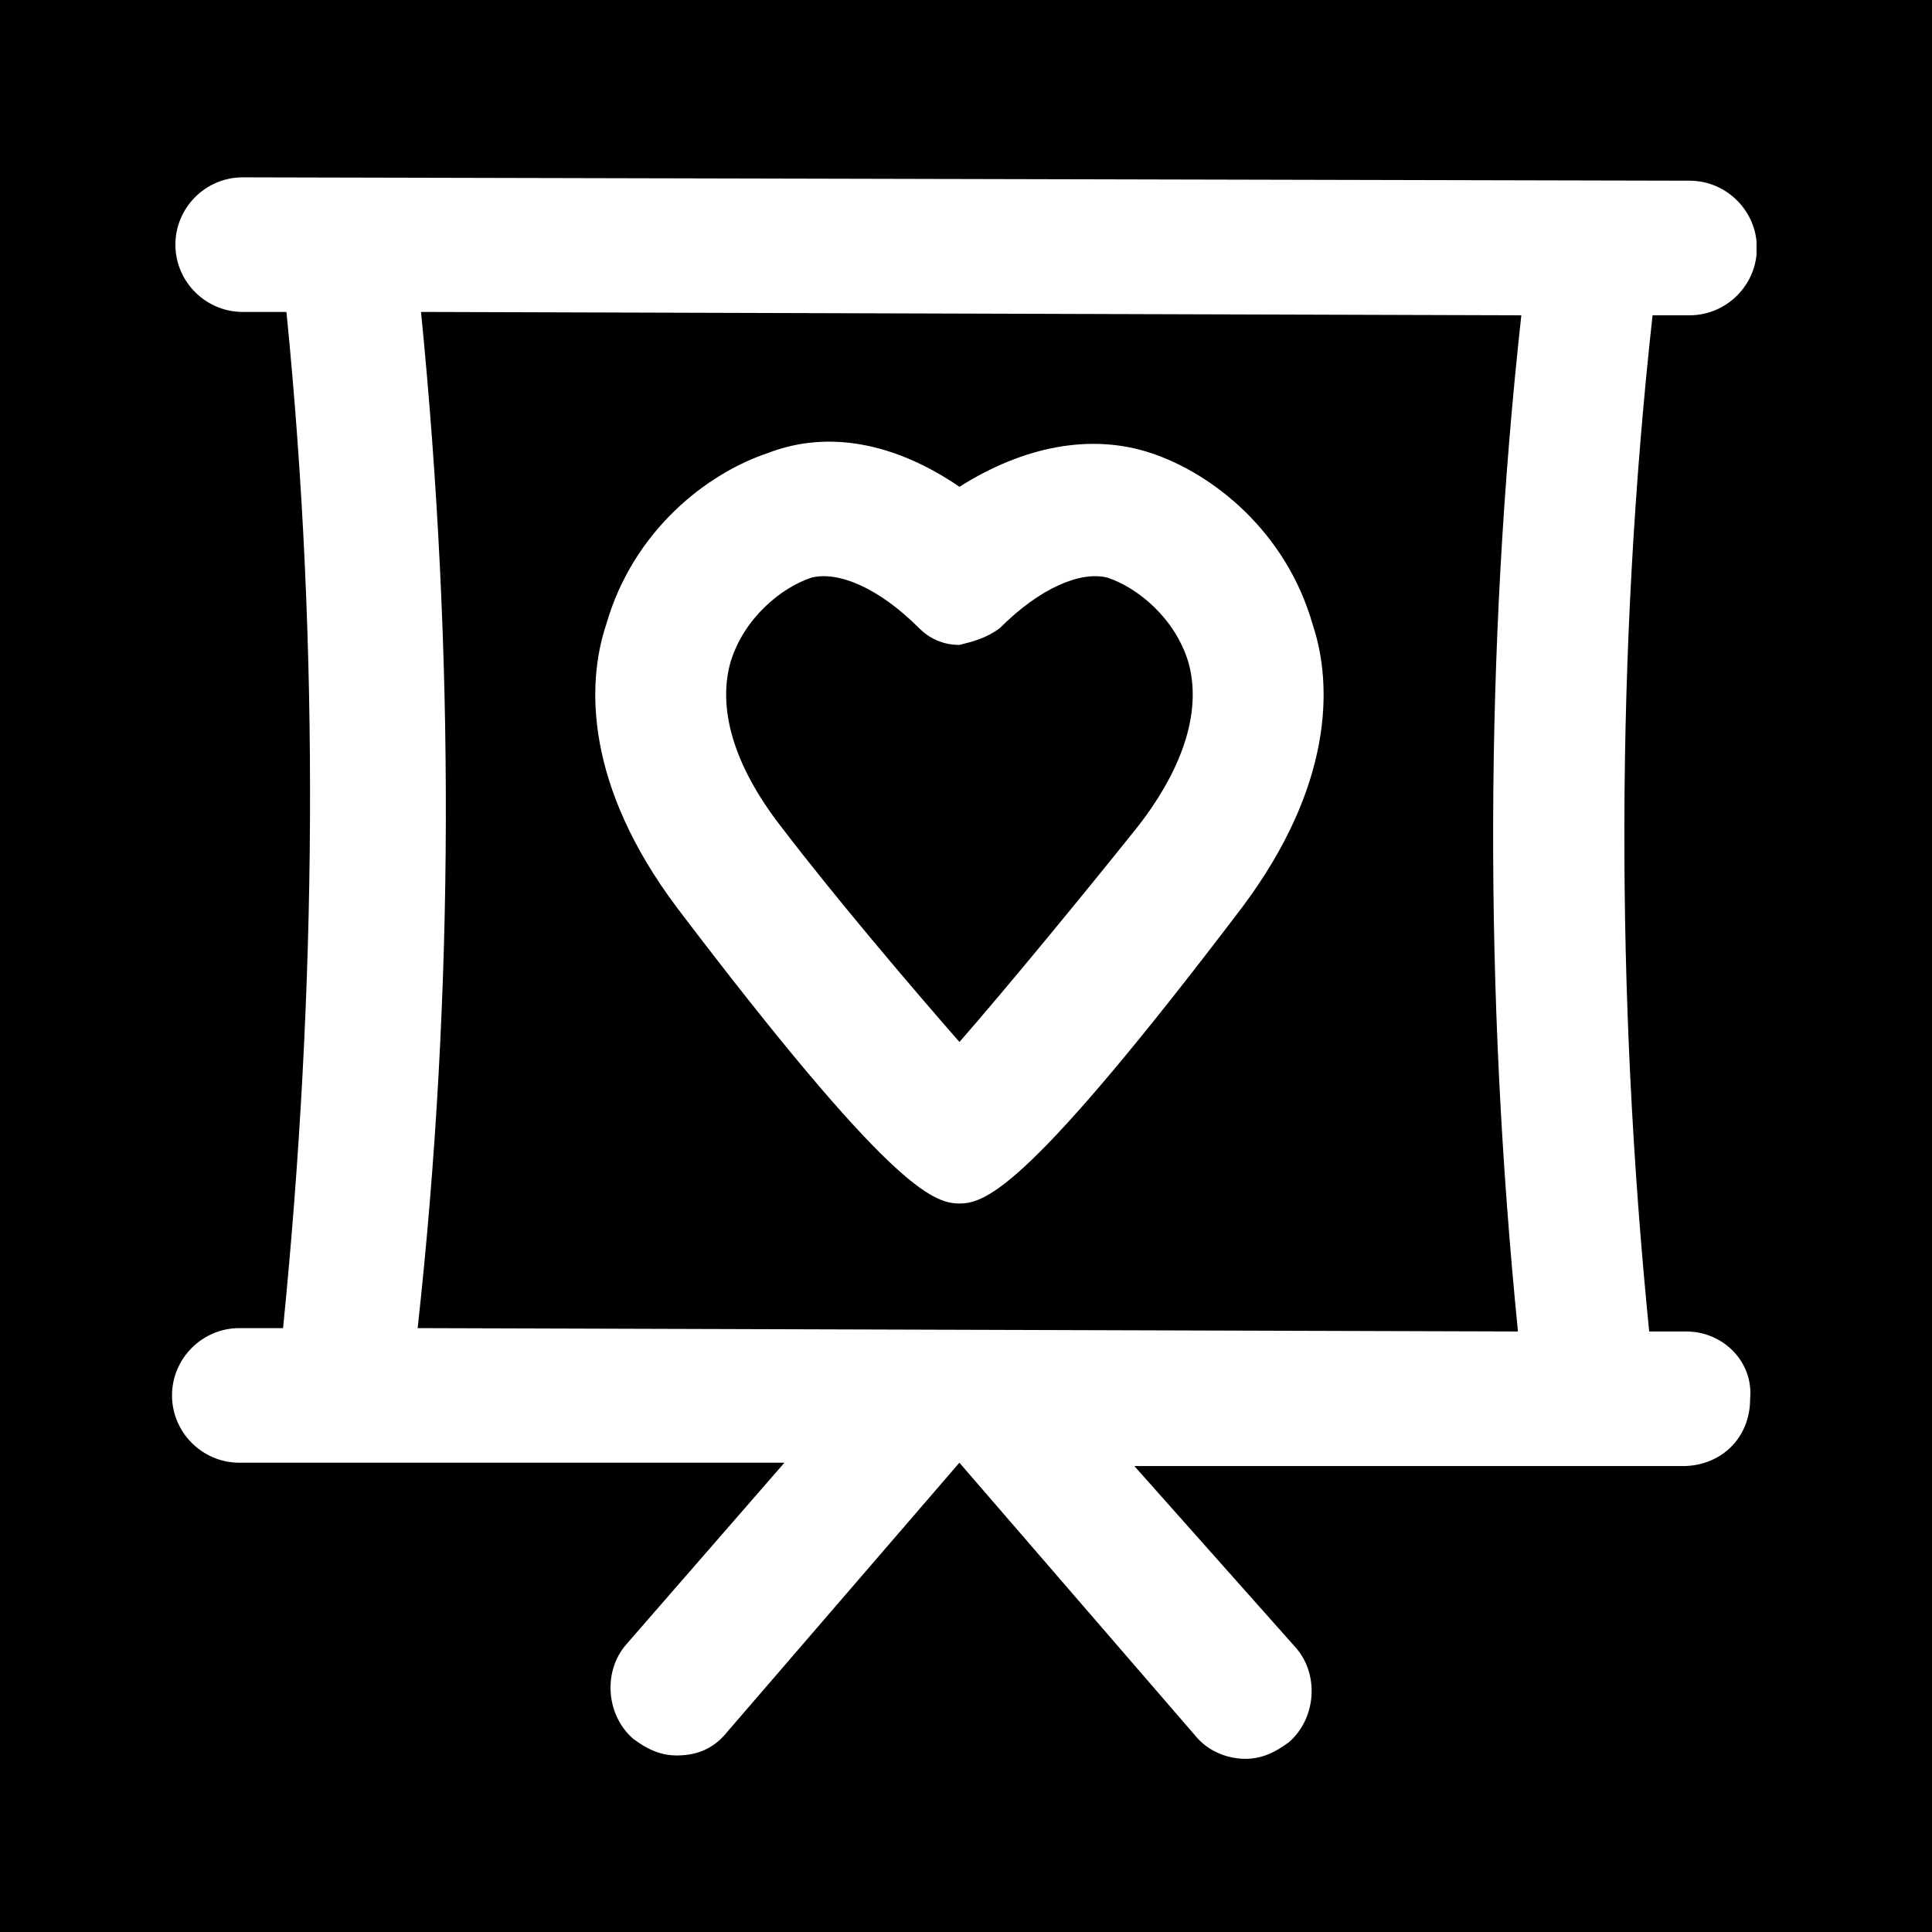 <svg width="512" height="512" viewBox="0 0 512 512" fill="none" xmlns="http://www.w3.org/2000/svg">
<rect width="512" height="512" fill="black"/>
<g clip-path="url(#clip0_5168_22727)">
<path d="M347.892 165.564C340.759 140.596 321.141 125.437 305.09 120.086C289.039 114.736 271.205 118.303 254.262 129.004C237.319 117.411 219.485 113.844 203.434 120.086C187.383 125.436 167.765 140.595 160.631 165.563C155.281 181.614 155.281 208.366 179.357 240.468C235.535 314.48 247.128 318.939 254.262 318.939C261.395 318.939 272.988 314.481 329.166 240.468C353.242 208.366 353.242 181.614 347.892 165.564ZM301.522 219.067C287.255 236.901 266.745 261.869 254.262 276.137C241.778 261.869 221.268 237.793 207.001 219.067C194.517 203.016 190.058 187.857 193.625 175.372C197.192 163.779 207.001 155.754 215.026 153.079C222.16 151.296 232.86 155.754 243.561 166.455C246.236 169.13 249.803 170.913 254.262 170.913C257.829 170.021 261.395 169.13 264.962 166.455C275.663 155.754 286.363 151.296 293.497 153.079C301.522 155.754 311.331 163.779 314.898 175.372C318.465 187.857 314.007 203.016 301.522 219.067Z" fill="white"/>
<path d="M446.862 352.856H437.053C428.136 263.685 428.136 172.729 437.944 83.557H447.753C457.562 83.557 465.587 75.532 465.587 65.723C465.587 55.914 457.562 47.888 447.754 47.888L64.314 46.996C54.505 46.996 46.48 55.022 46.48 64.83C46.48 74.639 54.505 82.665 64.314 82.665H75.907C84.824 171.837 83.932 262.793 75.015 351.964H63.422C53.613 351.964 45.588 359.99 45.588 369.799C45.588 379.608 53.613 387.633 63.422 387.633H207.881L165.97 435.786C159.728 442.92 160.62 454.512 167.753 460.755C171.32 463.43 174.887 465.213 179.346 465.213C184.696 465.213 189.154 463.43 192.722 458.971L254.25 387.633L316.671 459.863C320.238 464.321 325.588 466.105 330.047 466.105C334.505 466.105 338.072 464.322 341.639 461.647C348.773 455.404 349.665 443.812 343.423 436.678L300.62 388.525H445.971C455.779 388.525 463.805 381.392 463.805 370.691C464.696 360.882 456.67 352.856 446.862 352.856ZM402.276 352.856L110.684 351.964C120.492 262.793 120.492 172.729 111.575 82.665L403.167 83.557C393.359 172.729 393.359 263.685 402.276 352.856Z" fill="white"/>
</g>
<defs>
<clipPath id="clip0_5168_22727">
<rect width="420" height="420" fill="white" transform="translate(45.5 46.5)"/>
</clipPath>
</defs>
</svg>
